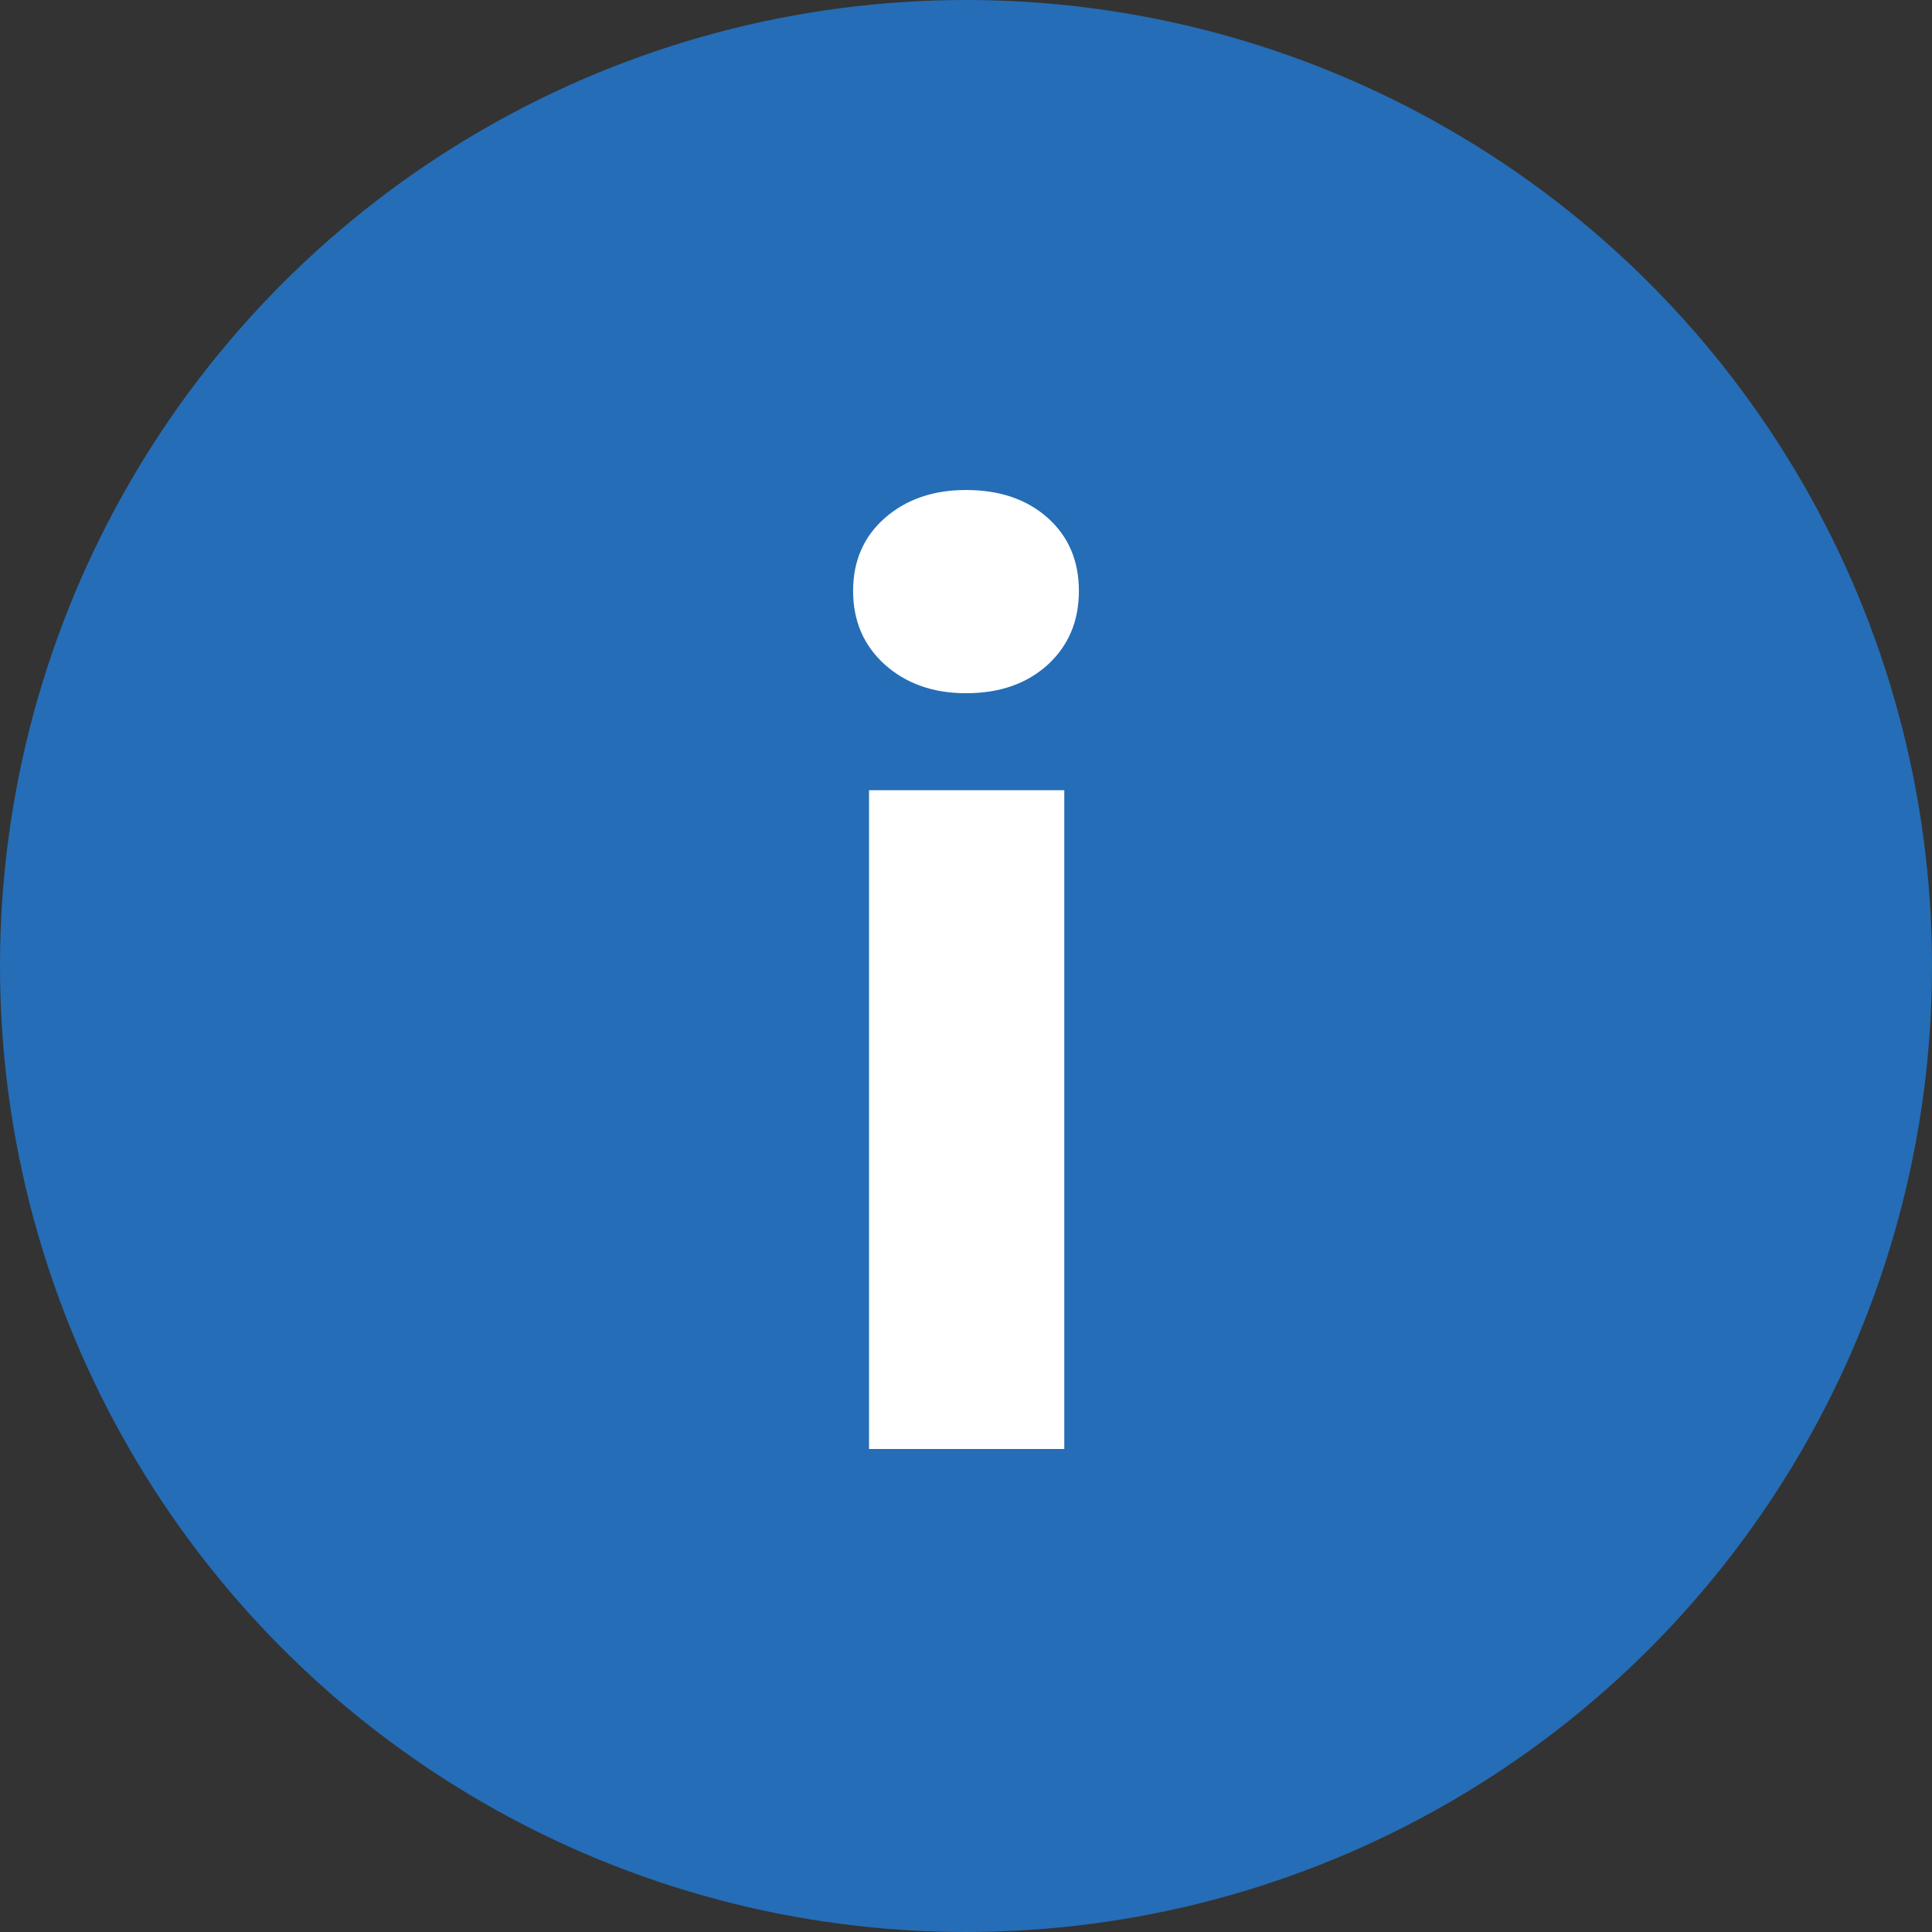 <?xml version="1.0" encoding="UTF-8"?>
<svg width="16px" height="16px" viewBox="0 0 16 16" version="1.1" xmlns="http://www.w3.org/2000/svg" xmlns:xlink="http://www.w3.org/1999/xlink">
    <rect x="0" y="0" width="16" height="16" fill="#333333" stroke="none"/>
    <title>Winterbanden/Icon/16/Info/blue</title>
    <g id="Winterbanden/Icon/16/Info/blue" stroke="none" stroke-width="1" fill="none" fill-rule="evenodd">
        <g id="Group-7">
            <circle id="Oval" fill="#256DB6" cx="8" cy="8" r="8"></circle>
            <path d="M8,5.741 C8.279,5.741 8.504,5.662 8.677,5.505 C8.849,5.347 8.935,5.143 8.935,4.894 C8.935,4.645 8.849,4.443 8.677,4.289 C8.504,4.135 8.279,4.058 8,4.058 C7.729,4.058 7.505,4.135 7.329,4.289 C7.153,4.443 7.065,4.645 7.065,4.894 C7.065,5.143 7.153,5.347 7.329,5.505 C7.505,5.662 7.729,5.741 8,5.741 Z M8.814,12 L8.814,6.544 L7.197,6.544 L7.197,12 L8.814,12 Z" id="i" fill="#FFFFFF" fill-rule="nonzero"></path>
        </g>
    </g>
</svg>